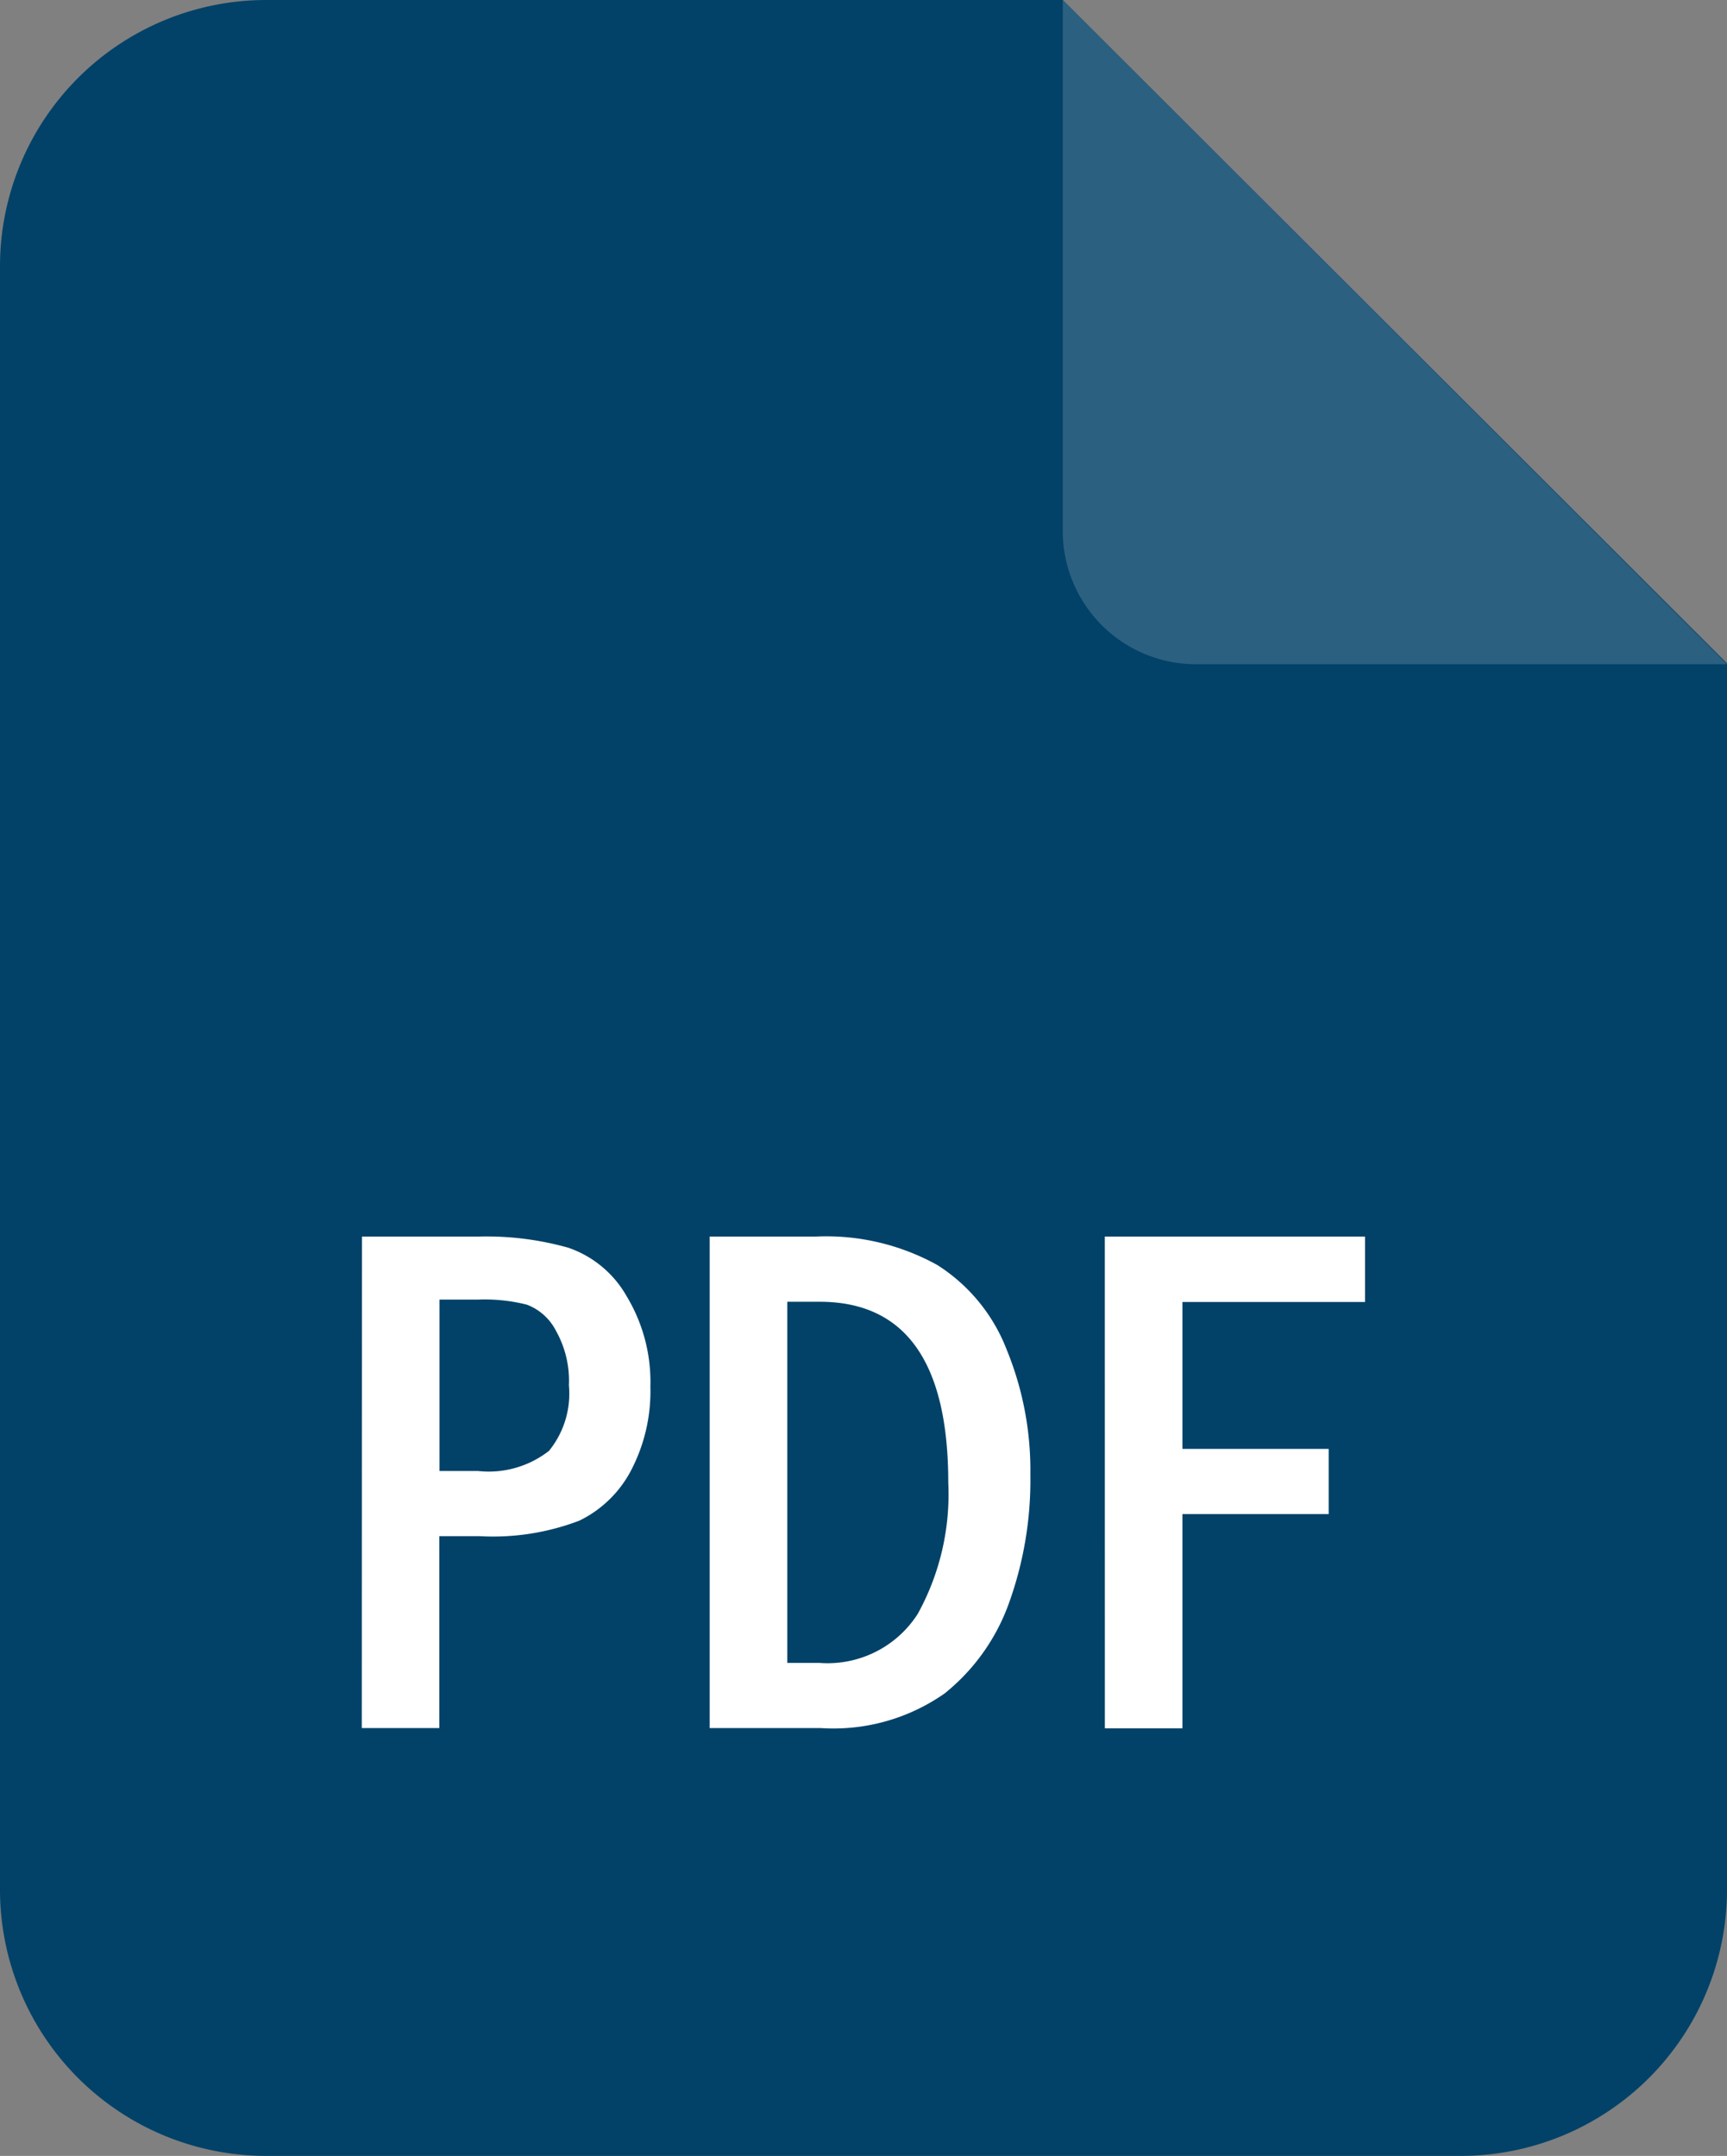 <svg id="ic_pdf" xmlns="http://www.w3.org/2000/svg" width="41.655" height="52" viewBox="0 0 41.655 52">
  <rect x="0" y="0" width="41.655" height="52" fill="#808080" stroke="none"/>
  <path id="Path_5803" data-name="Path 5803" d="M42.247,55.8H13.408A6.423,6.423,0,0,1,7,49.4V10.2a6.423,6.423,0,0,1,6.408-6.4H32.634l16.021,16V49.4A6.423,6.423,0,0,1,42.247,55.8Z" transform="translate(-7 -3.8)" fill="#024268"/>
  <path id="Path_5804" data-name="Path 5804" d="M39.021,19.821H26.2a3.214,3.214,0,0,1-3.2-3.2V3.8Z" transform="translate(2.634 -3.8)" fill="#2c6080"/>
  <path id="Path_74323" data-name="Path 74323" d="M-31.067,249.123h2.8a7.272,7.272,0,0,1,2.178.269,2.58,2.58,0,0,1,1.408,1.172,4,4,0,0,1,.571,2.18,4.119,4.119,0,0,1-.464,2.015,2.777,2.777,0,0,1-1.25,1.216,5.833,5.833,0,0,1-2.4.374H-29.2v4.629h-1.871Zm1.871,1.52v4.134h.927a2.362,2.362,0,0,0,1.714-.486,2.188,2.188,0,0,0,.48-1.581,2.463,2.463,0,0,0-.315-1.32,1.308,1.308,0,0,0-.7-.625,4.159,4.159,0,0,0-1.184-.122Zm6.517-1.52h2.542a5.53,5.53,0,0,1,2.948.686,4.214,4.214,0,0,1,1.673,2.041,7.659,7.659,0,0,1,.571,3.005,8.755,8.755,0,0,1-.513,3.1,4.917,4.917,0,0,1-1.557,2.189,4.675,4.675,0,0,1-2.981.834h-2.683Zm1.871,1.572v8.711h.778a2.581,2.581,0,0,0,2.368-1.181,5.969,5.969,0,0,0,.737-3.17q0-4.36-3.105-4.36Zm7.659-1.572h6.277V250.7h-4.405v3.544h3.528v1.572h-3.528v5.168h-1.871Z" transform="translate(39.797 -219.297)" fill="#fff"/>
</svg>
